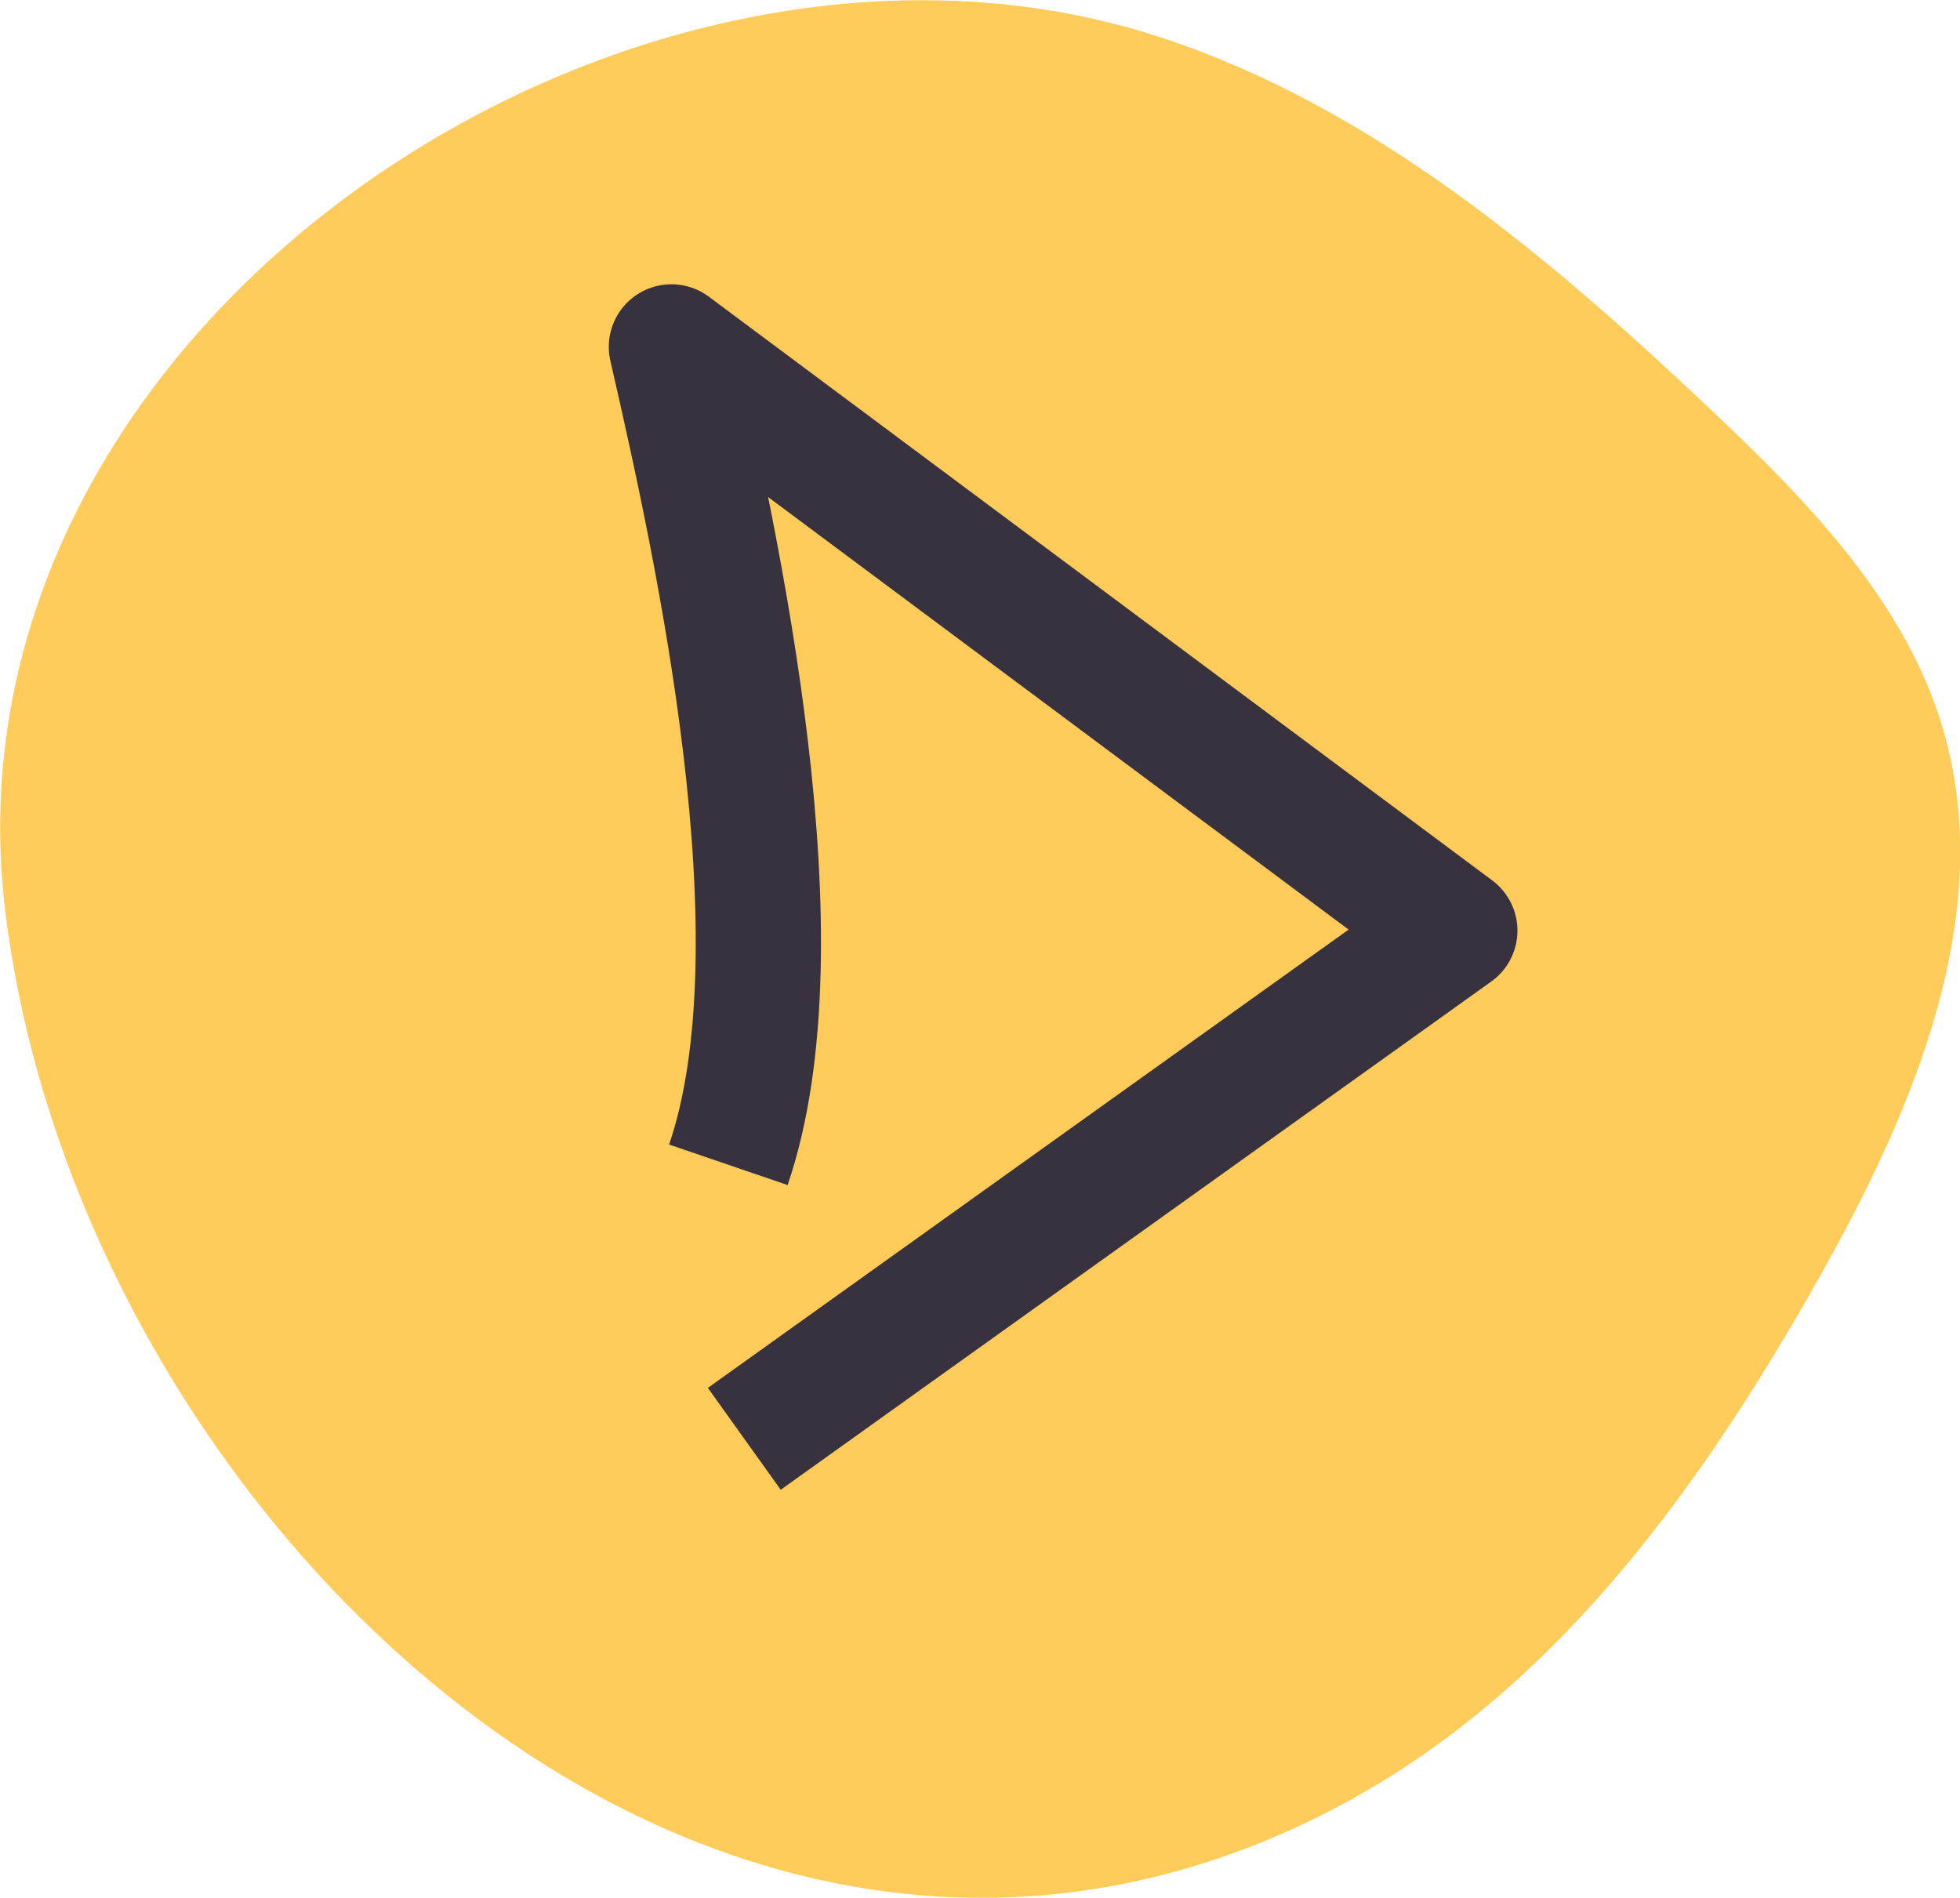 <?xml version="1.0" encoding="UTF-8"?><svg id="a" xmlns="http://www.w3.org/2000/svg" viewBox="0 0 51.64 50"><g id="b"><g id="c"><path id="d" d="M35.69,47.36c5.45-3.03,9.23-8.34,12.28-13.77,2.47-4.4,4.65-9.54,3.22-14.39-1-3.39-3.6-6.03-6.17-8.46-4.24-4-8.83-7.89-14.36-9.73C16.69-3.64-1.76,8.51.14,24.02c2,16.3,19.12,32.47,35.56,23.34" style="fill:#ffcb5b;"/></g></g><path id="e" d="M19.61,37.91l18.72-13.39-20.64-15.38c1.22,5.31,3.5,15.7,1.5,21.55" style="fill:none; stroke:#37323e; stroke-linejoin:round; stroke-width:3.3px;"/></svg>